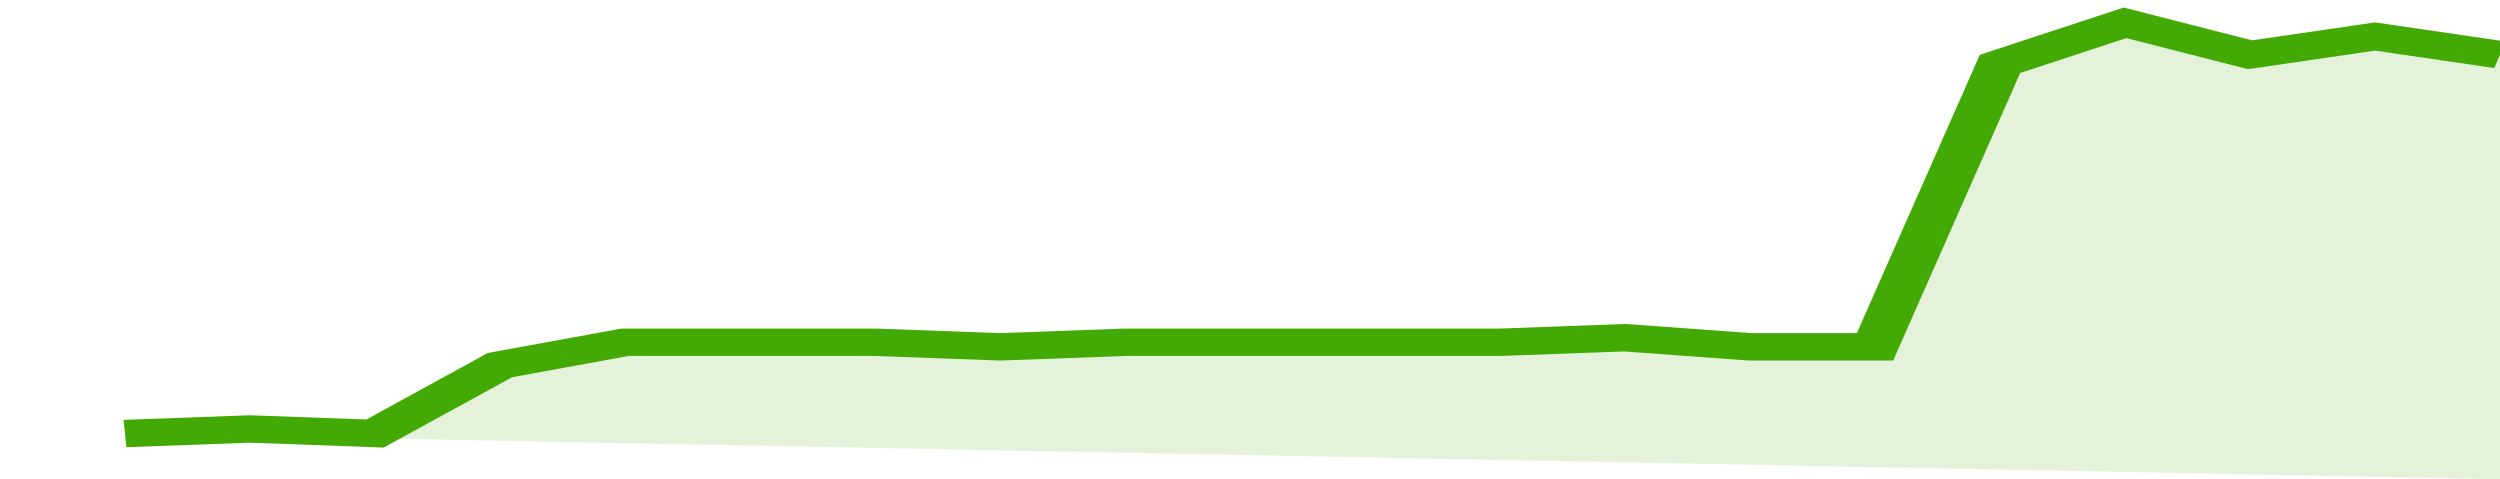 <svg xmlns="http://www.w3.org/2000/svg" viewBox="0 0 320 105" width="120" height="23" preserveAspectRatio="none">
				 <polyline fill="none" stroke="#43AA05" stroke-width="6" points="16, 95 32, 94 48, 95 64, 80 80, 75 96, 75 112, 75 128, 76 144, 75 160, 75 176, 75 192, 75 208, 74 224, 76 240, 76 256, 14 272, 5 288, 12 304, 8 320, 12 320, 12 "> </polyline>
				 <polygon fill="#43AA05" opacity="0.15" points="16, 95 32, 94 48, 95 64, 80 80, 75 96, 75 112, 75 128, 76 144, 75 160, 75 176, 75 192, 75 208, 74 224, 76 240, 76 256, 14 272, 5 288, 12 304, 8 320, 12 320, 105 "></polygon>
			</svg>